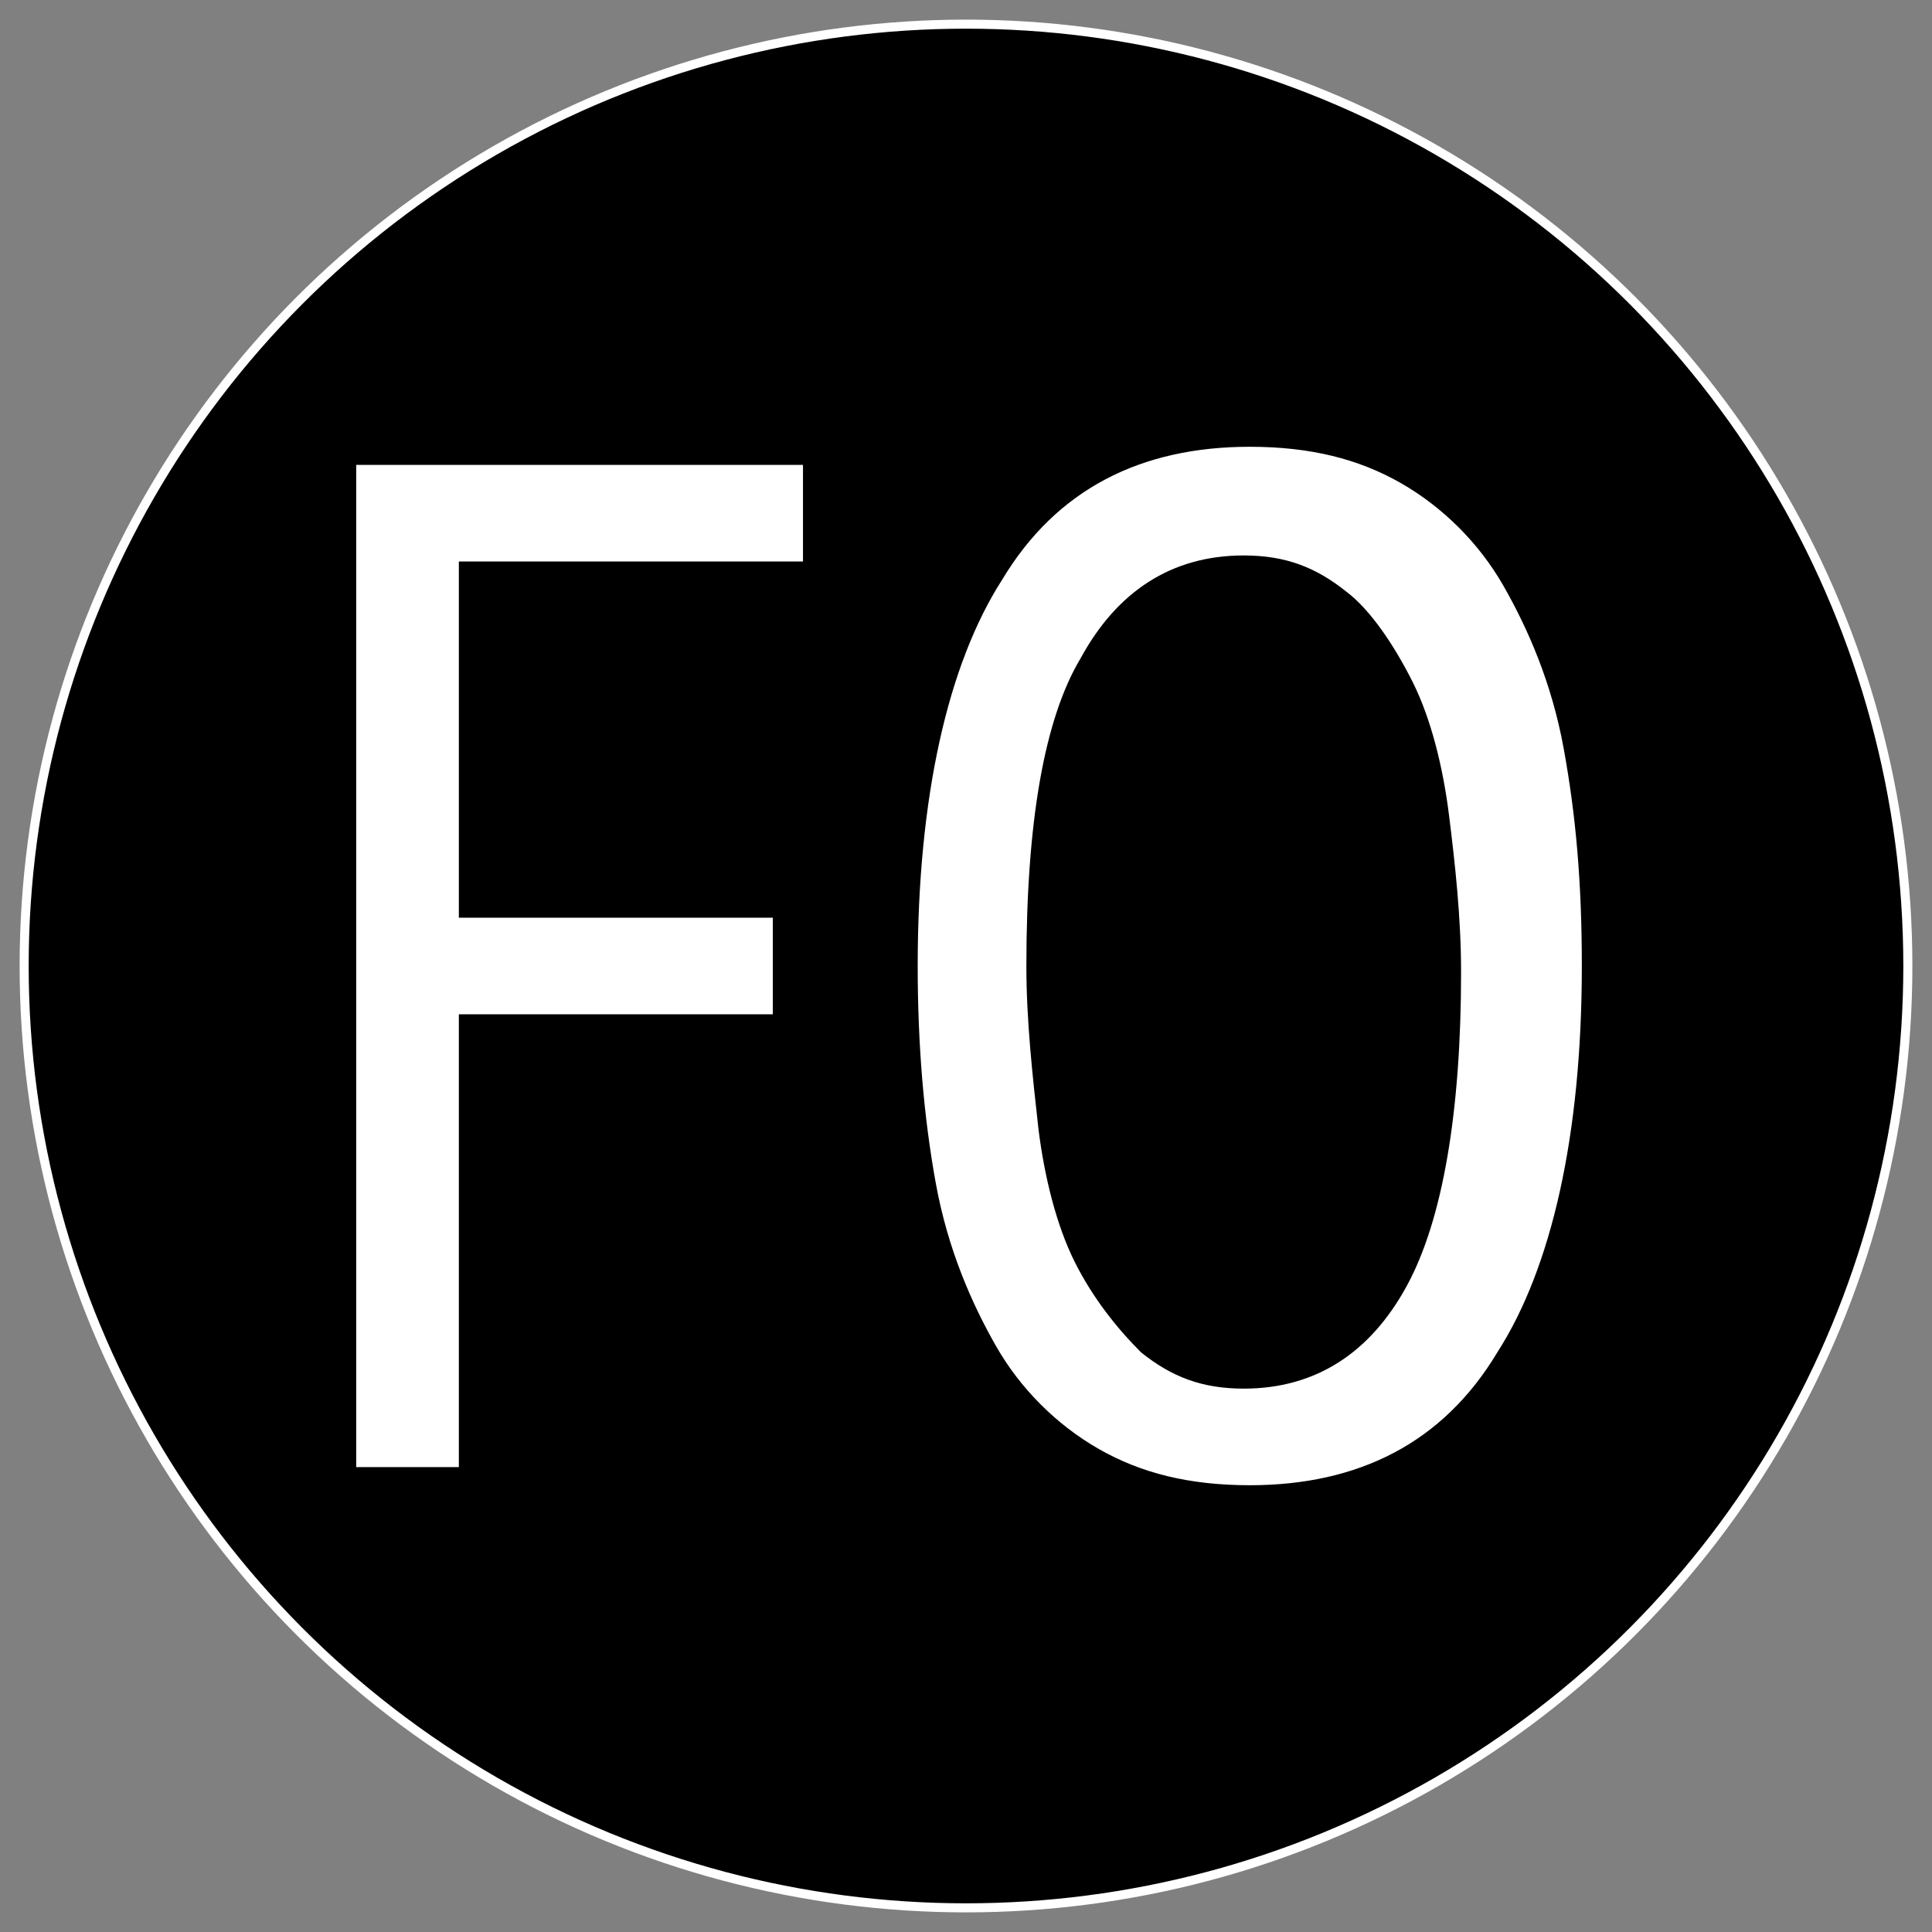 <?xml version="1.0" encoding="utf-8"?>
<!-- Generator: Adobe Illustrator 23.1.1, SVG Export Plug-In . SVG Version: 6.00 Build 0)  -->
<svg version="1.1" id="Layer_1" xmlns="http://www.w3.org/2000/svg" xmlns:xlink="http://www.w3.org/1999/xlink" x="0px" y="0px"
	 viewBox="0 0 32 32" style="enable-background:new 0 0 32 32;" xml:space="preserve">
<rect x="0" y="0" width="32" height="32" fill="#808080" stroke="none"/>
<style type="text/css">
	.st0{stroke:#FFFFFF;stroke-width:0.15;stroke-miterlimit:10;}
	.st1{fill:#FFFFFF;}
</style>
<g>
	<circle class="st0" cx="16" cy="16" r="15.6"/>
	<g>
		<path class="st1" d="M5.9,7.7h7.4v1.6H7.6v5.9h5.2v1.6H7.6v7.5H5.9V7.7z"/>
		<path class="st1" d="M15.2,16c0-2.8,0.5-5,1.4-6.4c0.9-1.5,2.3-2.2,4.1-2.2c1,0,1.8,0.2,2.5,0.6c0.7,0.4,1.3,1,1.7,1.7
			c0.4,0.7,0.8,1.6,1,2.7c0.2,1.1,0.3,2.2,0.3,3.6c0,2.8-0.5,5-1.4,6.4c-0.9,1.5-2.3,2.2-4.1,2.2c-1,0-1.8-0.2-2.5-0.6
			c-0.7-0.4-1.3-1-1.7-1.7c-0.4-0.7-0.8-1.6-1-2.7C15.3,18.5,15.2,17.3,15.2,16z M17,16c0,0.9,0.1,1.8,0.2,2.7
			c0.1,0.8,0.3,1.6,0.6,2.2c0.3,0.6,0.7,1.1,1.1,1.5c0.5,0.4,1,0.6,1.7,0.6c1.2,0,2.1-0.6,2.7-1.7c0.6-1.1,0.9-2.9,0.9-5.2
			c0-0.9-0.1-1.8-0.2-2.6c-0.1-0.8-0.3-1.6-0.6-2.2c-0.3-0.6-0.7-1.2-1.1-1.5c-0.5-0.4-1-0.6-1.7-0.6c-1.2,0-2.1,0.6-2.7,1.7
			C17.3,11.9,17,13.6,17,16z"/>
	</g>
</g>
</svg>
